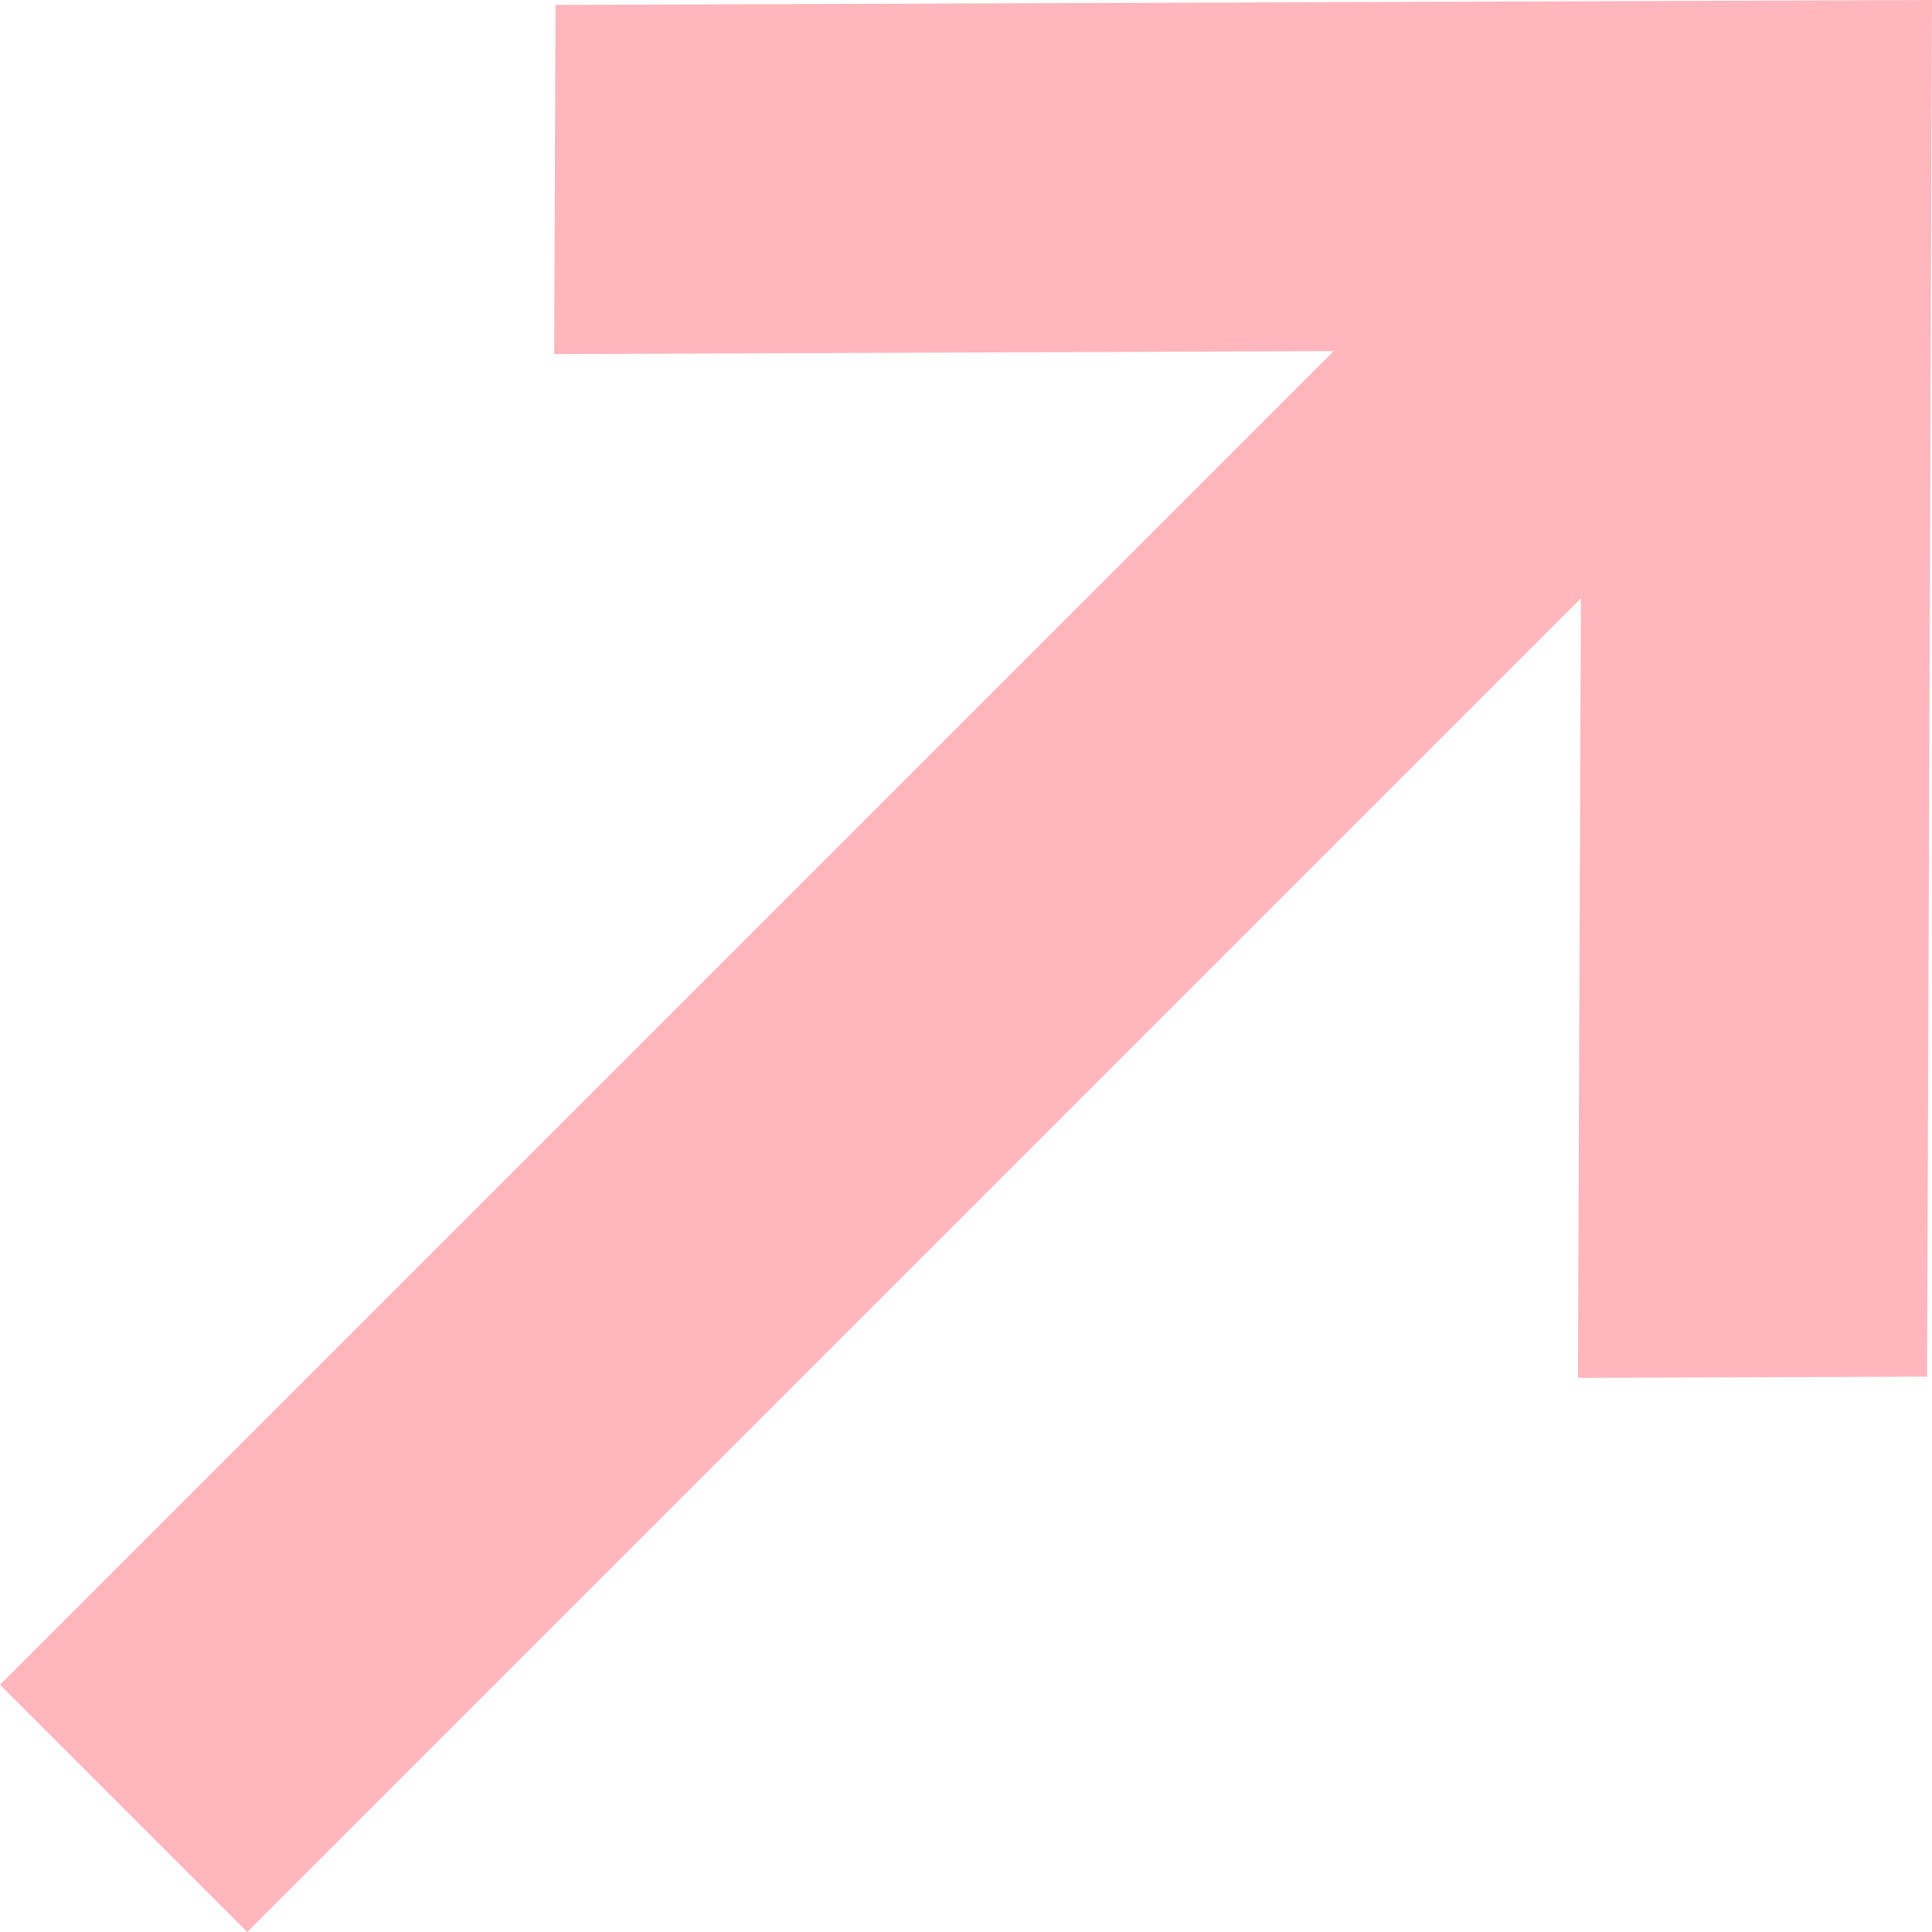 <?xml version="1.0" encoding="UTF-8"?> <svg xmlns="http://www.w3.org/2000/svg" width="11" height="11" viewBox="0 0 11 11" fill="none"> <path fill-rule="evenodd" clip-rule="evenodd" d="M0 9.592L1.408 11L9.001 3.407L8.984 7.845L10.972 7.838L11 0L3.163 0.028L3.155 2.016L7.593 1.999L0 9.592Z" fill="#FFB6BD"></path> </svg> 